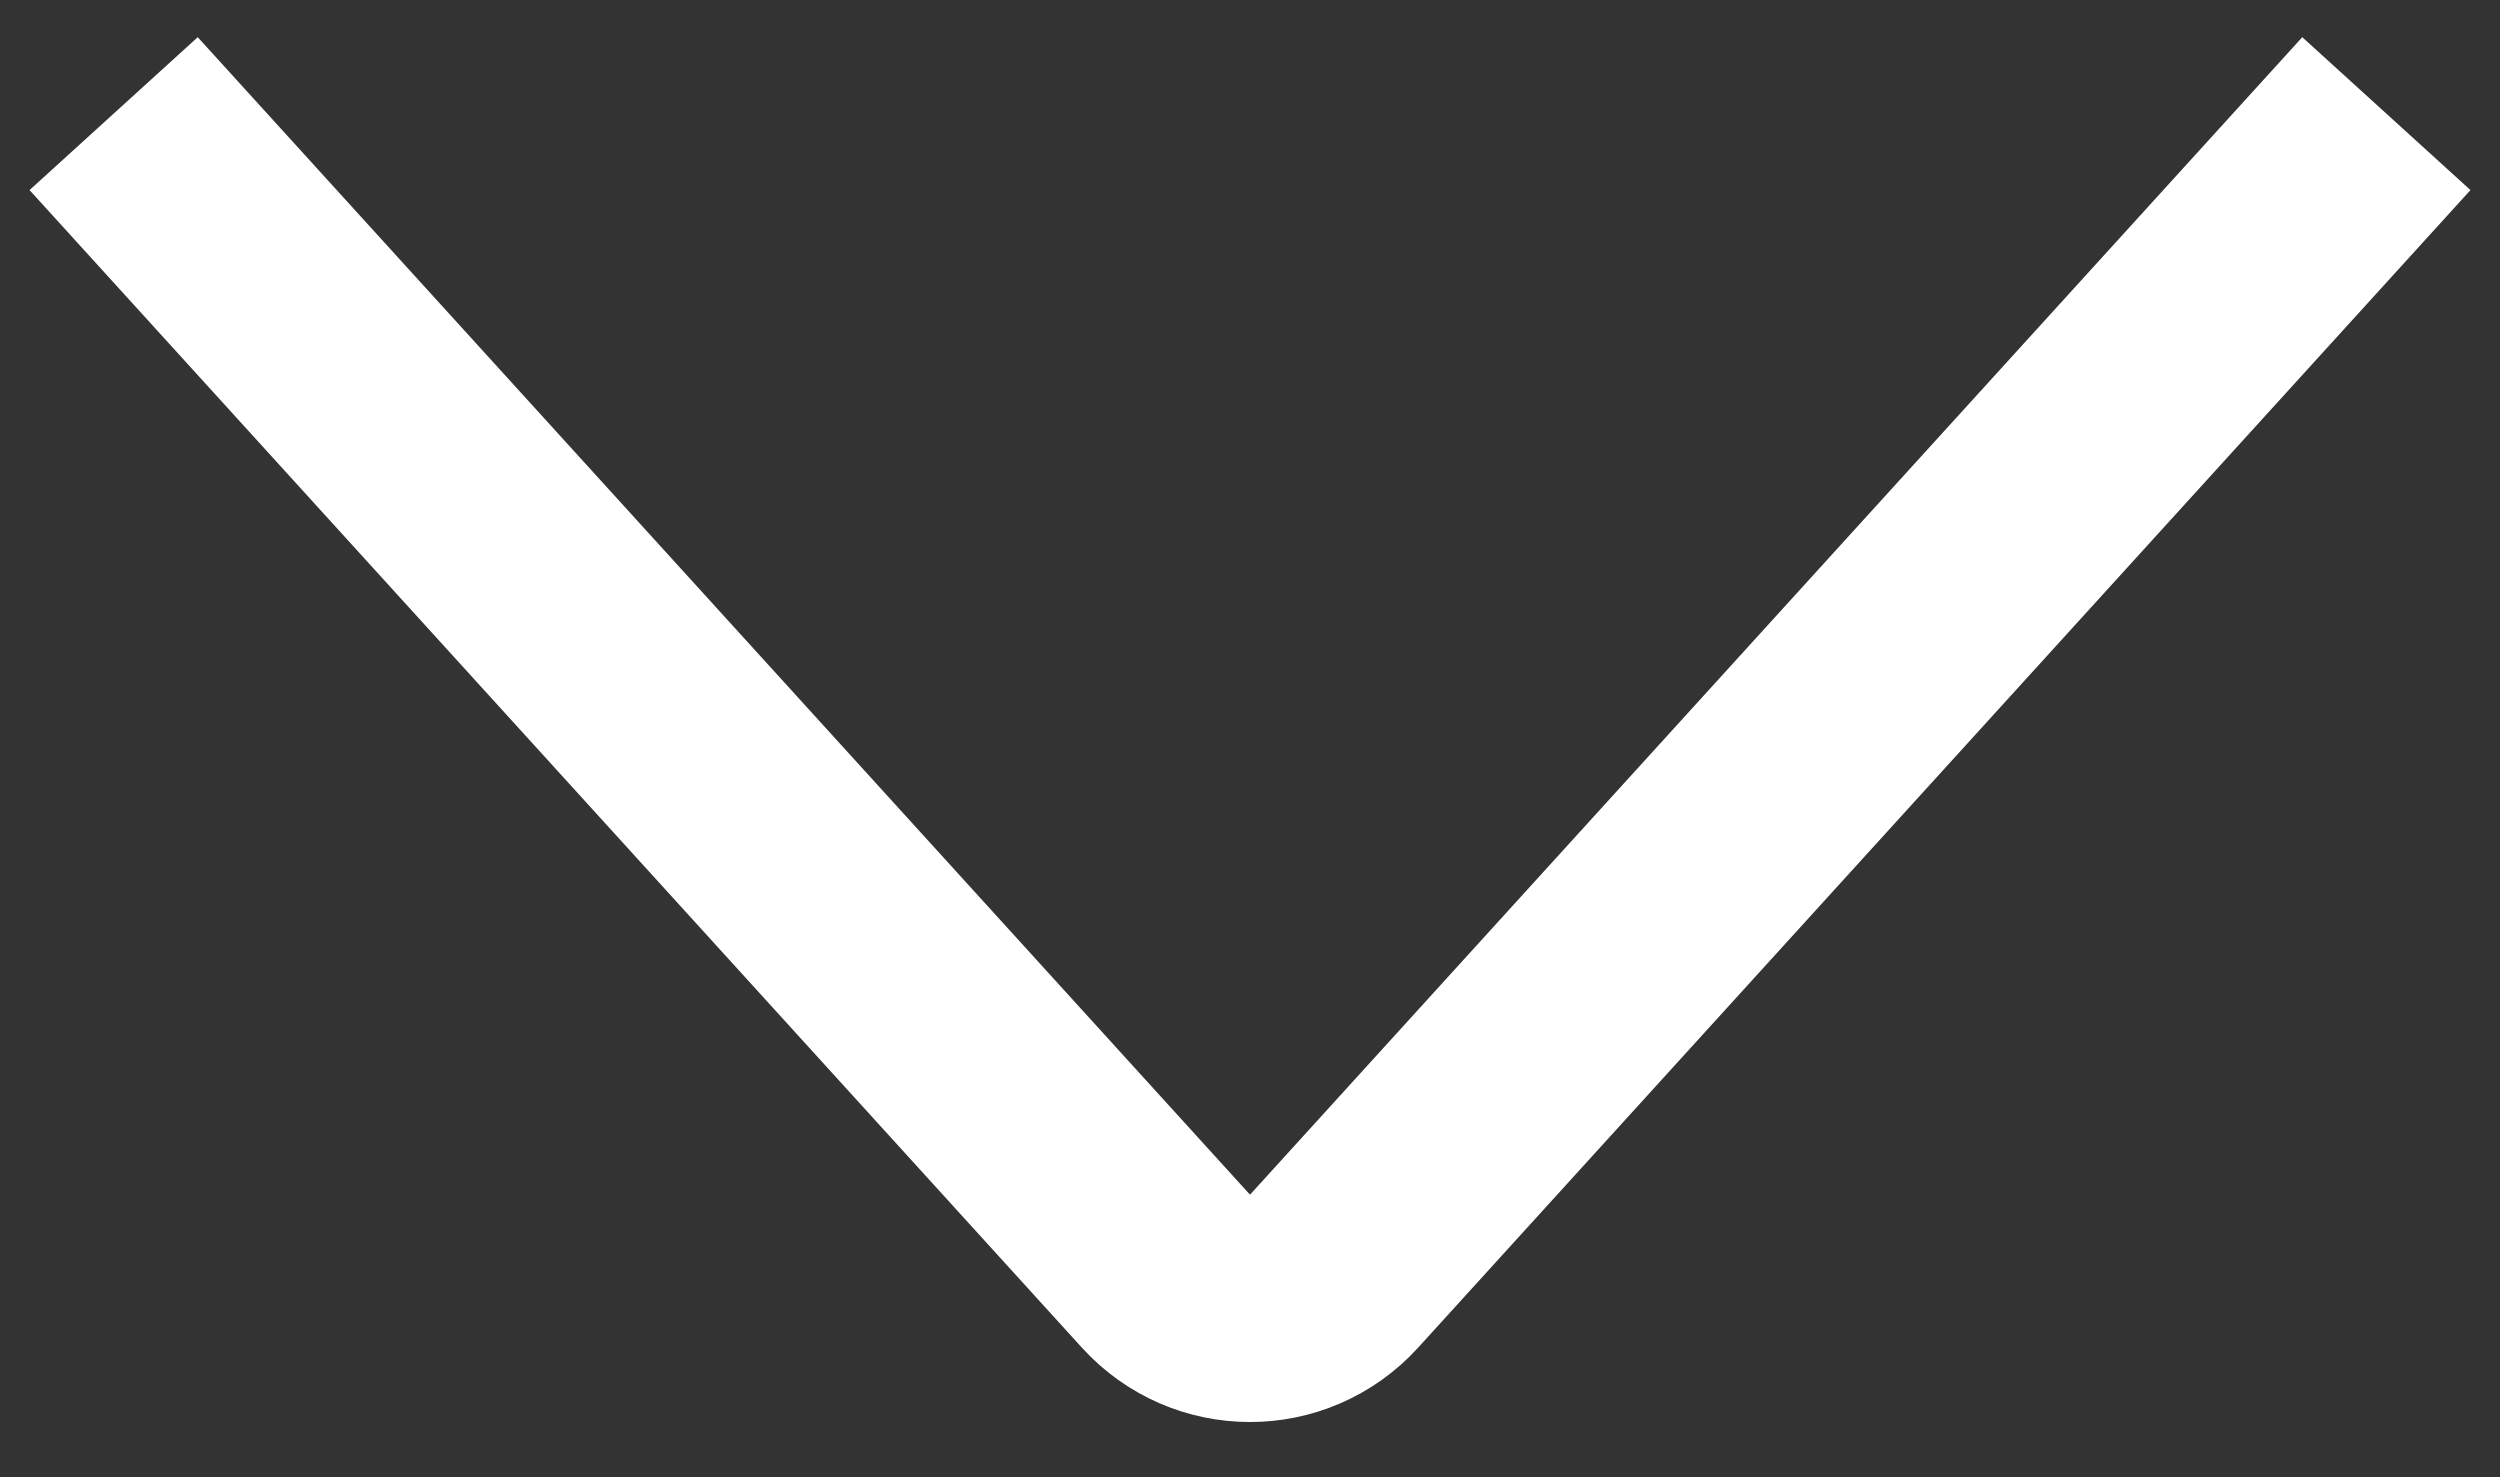 <svg width="22" height="13" viewBox="0 0 22 13" fill="none" xmlns="http://www.w3.org/2000/svg">
<rect x="0" y="0" width="22" height="13" fill="#333333" stroke="none"/>
<path d="M1 1L10.26 11.186C10.657 11.623 11.343 11.623 11.74 11.186L21 1" stroke="white" stroke-width="2"/>
</svg>
